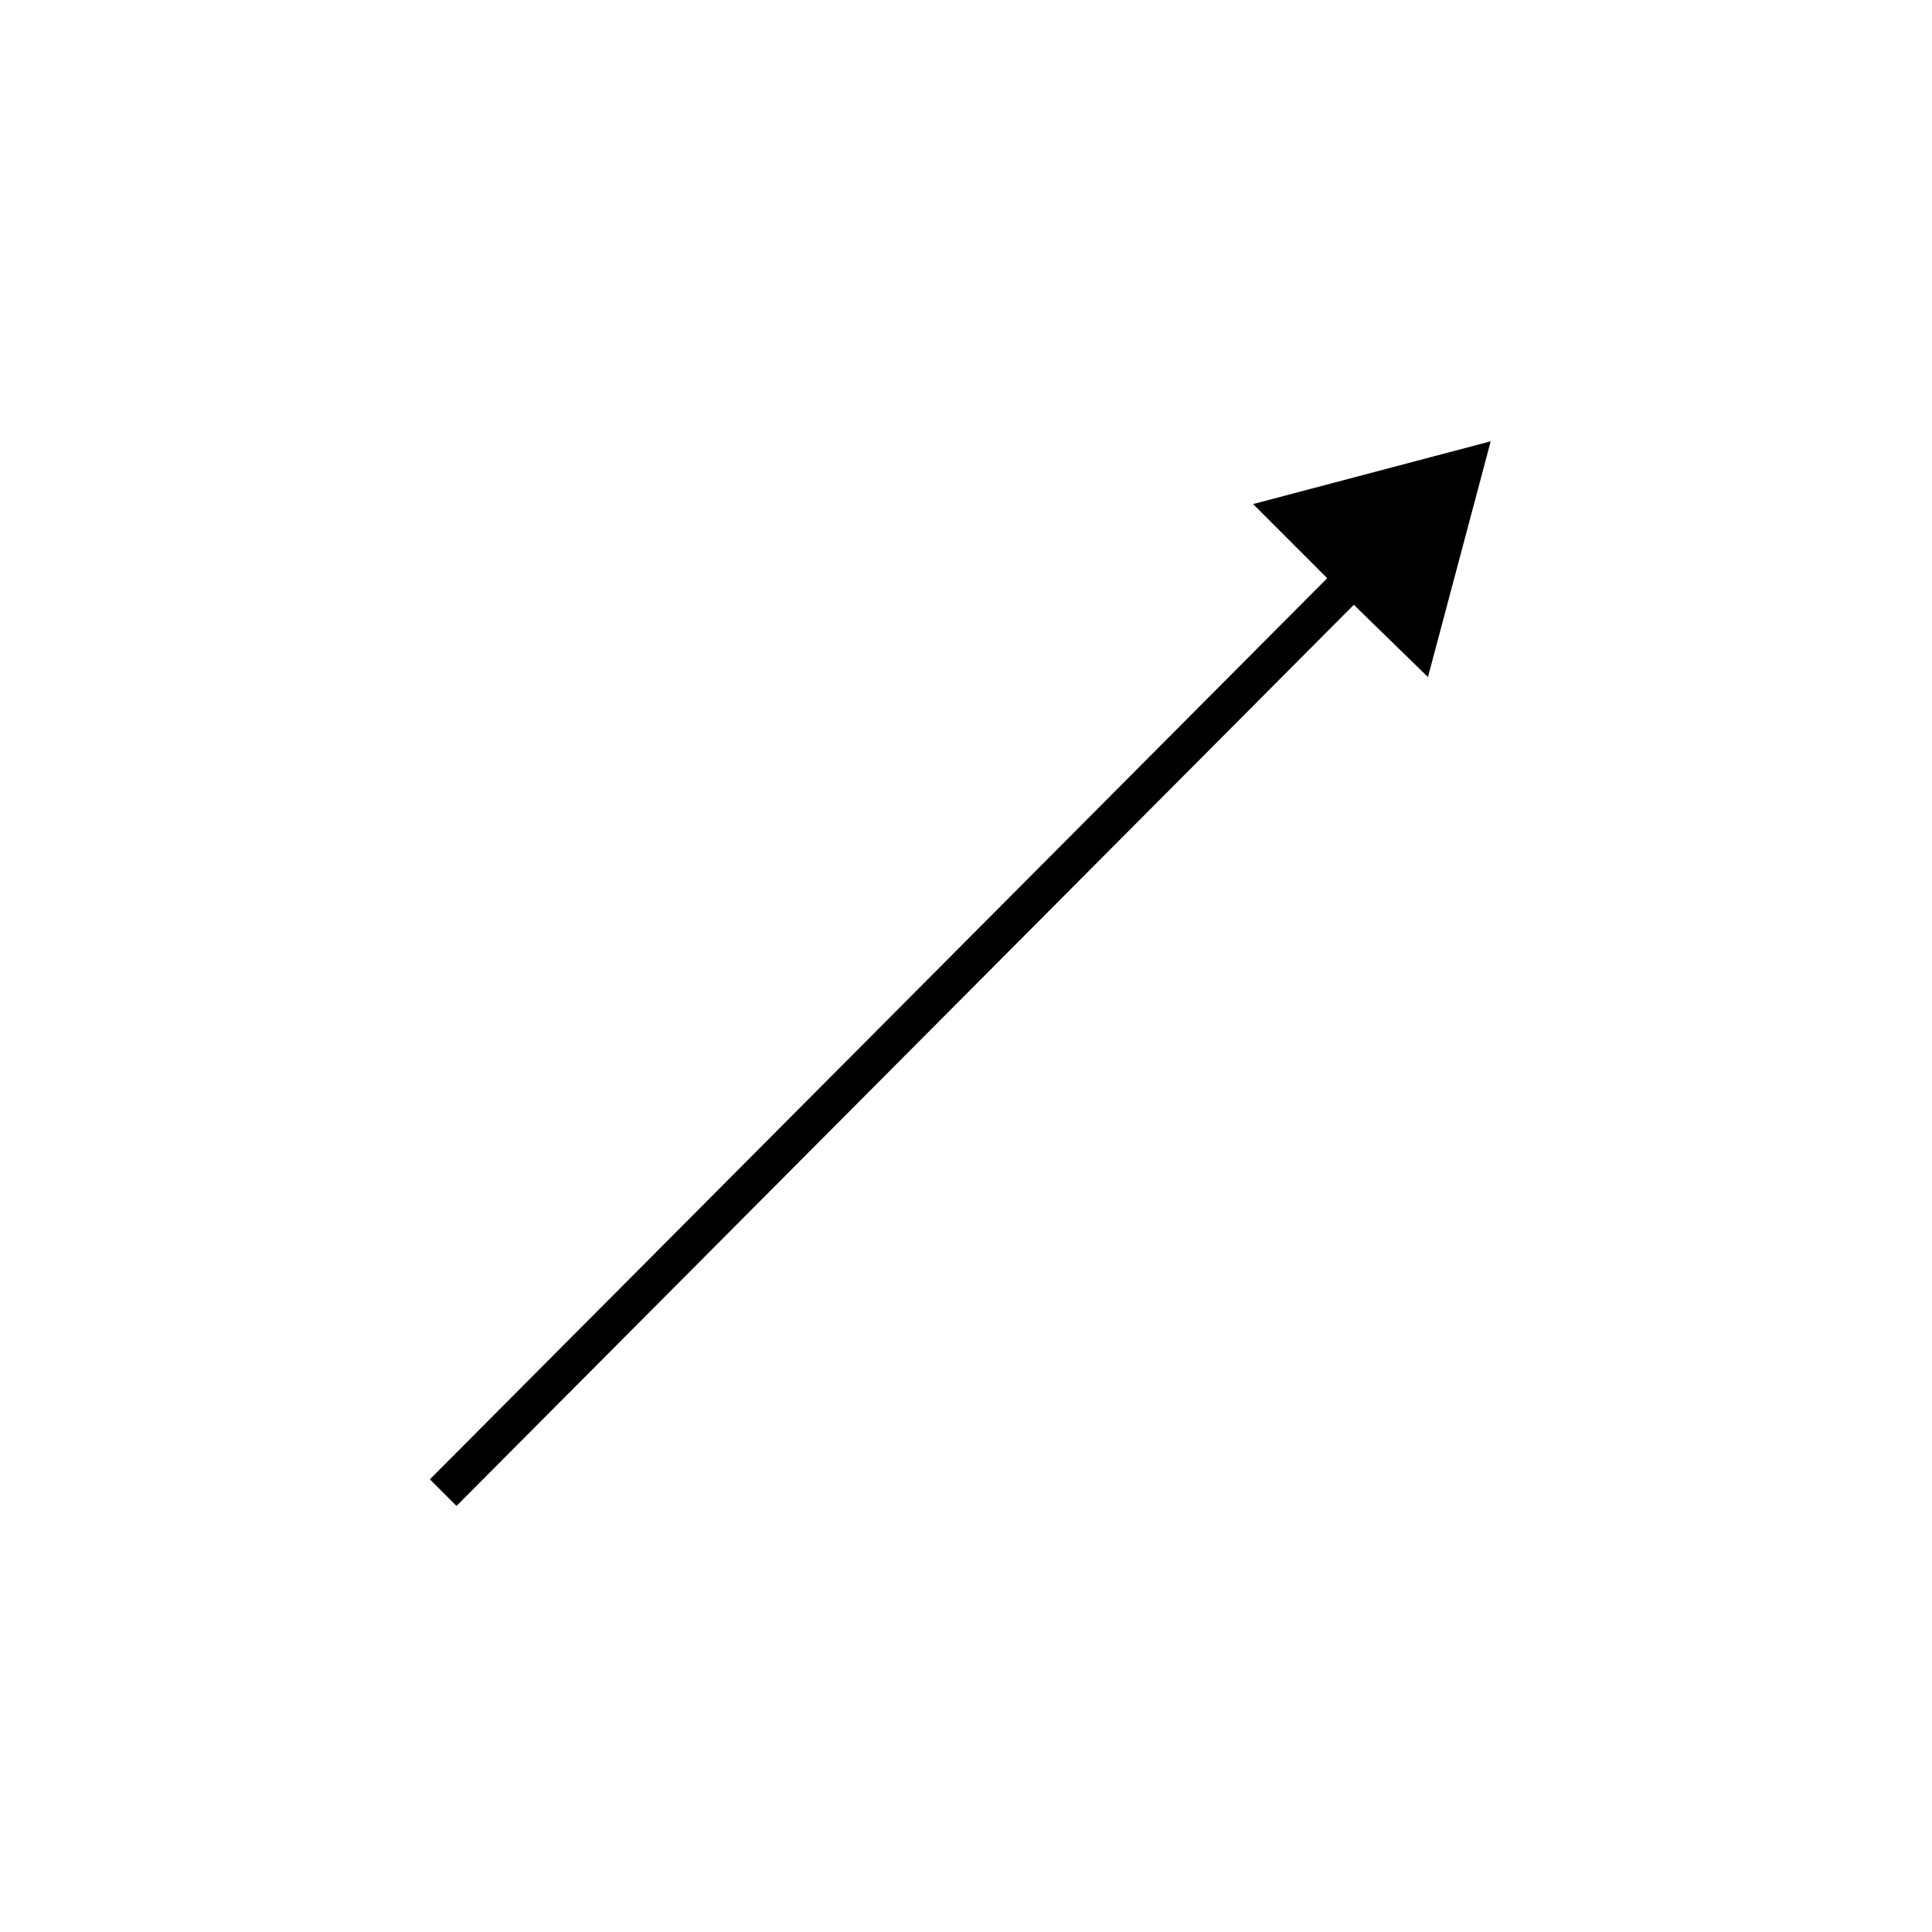 <?xml version="1.0" encoding="UTF-8"?>
<!-- Uploaded to: ICON Repo, www.svgrepo.com, Generator: ICON Repo Mixer Tools -->
<svg fill="#000000" width="800px" height="800px" version="1.1" viewBox="144 144 512 512" xmlns="http://www.w3.org/2000/svg">
 <path d="m539.05 260.95-16.625 62.473-19.648-19.145-237.8 238.81-7.051-7.055 237.8-238.8-19.648-19.648z"/>
</svg>
